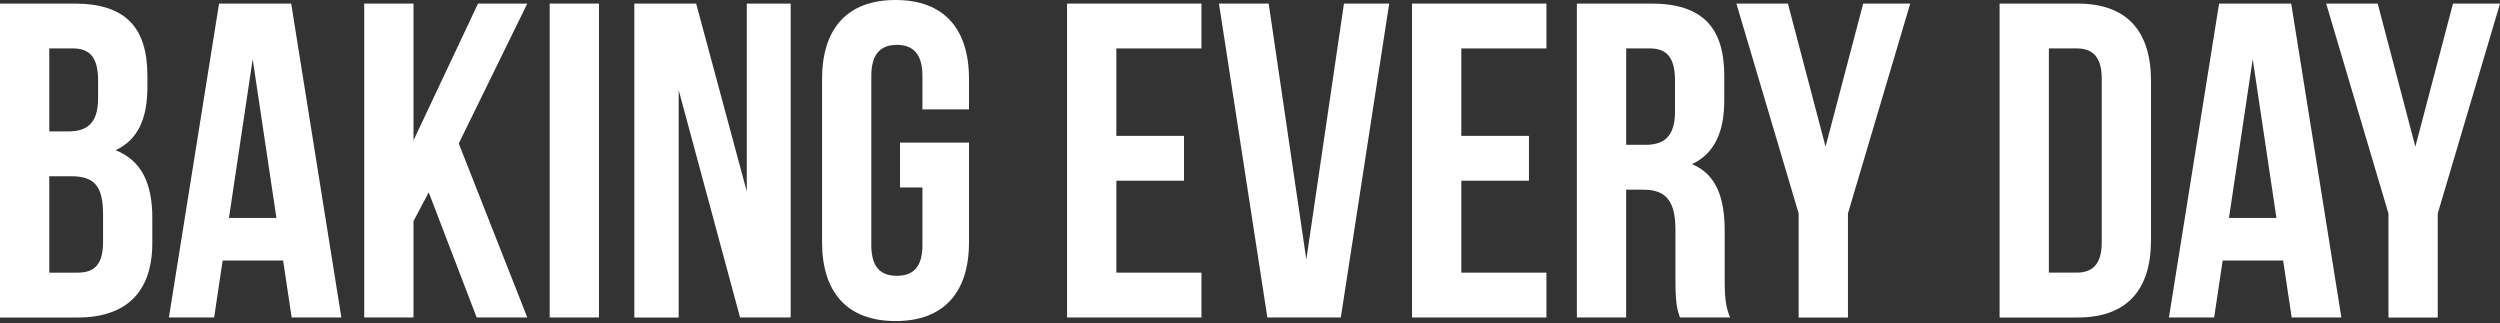 <svg width="642" height="83" viewBox="0 0 642 83" fill="none" xmlns="http://www.w3.org/2000/svg">
<rect x="0" y="0" width="642" height="83" fill="#333333" stroke="none"/>
<path d="M37.849 19.462V22.343C37.849 30.637 35.321 35.932 29.68 38.58C36.468 41.227 39.113 47.334 39.113 55.855V62.422C39.113 74.856 32.552 81.54 19.904 81.54H0V0.921H19.099C32.215 0.921 37.849 7.028 37.849 19.462ZM12.655 12.434V33.739H17.602C22.322 33.739 25.194 31.669 25.194 25.218V20.727C25.194 14.971 23.236 12.434 18.749 12.434H12.655ZM12.655 45.258V70.015H19.904C24.163 70.015 26.465 68.055 26.465 62.072V55.05C26.465 47.568 24.046 45.264 18.296 45.264H12.662L12.655 45.258Z" fill="white"/>
<path d="M87.666 81.527H74.894L72.71 66.9H57.176L54.991 81.527H43.373L56.255 0.921H74.778L87.66 81.527H87.666ZM58.79 55.965H70.985L64.891 15.198L58.797 55.965H58.79Z" fill="white"/>
<path d="M110.098 49.398L106.188 56.77V81.527H93.533V0.921H106.188V36.042L122.753 0.921H135.408L117.806 36.847L135.408 81.527H122.409L110.098 49.398Z" fill="white"/>
<path d="M141.159 0.921H153.814V81.527H141.159V0.921Z" fill="white"/>
<path d="M174.287 23.148V81.534H162.896V0.921H178.774L191.773 49.171V0.921H203.047V81.527H190.048L174.287 23.141V23.148Z" fill="white"/>
<path d="M231.12 36.62H248.839V62.182C248.839 75.077 242.394 82.449 229.973 82.449C217.551 82.449 211.106 75.077 211.106 62.182V20.267C211.106 7.372 217.551 0 229.973 0C242.394 0 248.839 7.372 248.839 20.267V28.099H236.877V19.462C236.877 13.706 234.349 11.519 230.316 11.519C226.284 11.519 223.755 13.706 223.755 19.462V62.993C223.755 68.749 226.284 70.826 230.316 70.826C234.349 70.826 236.877 68.756 236.877 62.993V48.139H231.127V36.627L231.12 36.62Z" fill="white"/>
<path d="M286.681 34.894H304.049V46.406H286.681V70.015H308.536V81.527H274.025V0.921H308.536V12.44H286.681V34.894Z" fill="white"/>
<path d="M335.461 66.673L345.128 0.921H356.746L344.324 81.527H325.458L313.029 0.921H325.801L335.468 66.673H335.461Z" fill="white"/>
<path d="M375.268 34.894H392.636V46.406H375.268V70.015H397.122V81.527H362.612V0.921H397.122V12.44H375.268V34.894Z" fill="white"/>
<path d="M431.406 81.527C430.719 79.457 430.252 78.185 430.252 71.624V58.957C430.252 51.474 427.723 48.71 421.966 48.71H417.597V81.527H404.941V0.921H424.041C437.156 0.921 442.79 7.028 442.79 19.462V25.796C442.79 34.089 440.145 39.501 434.505 42.149C440.832 44.797 442.901 50.903 442.901 59.307V71.741C442.901 75.654 443.017 78.535 444.282 81.527H431.399H431.406ZM417.603 12.434V37.191H422.55C427.27 37.191 430.142 35.114 430.142 28.67V20.727C430.142 14.971 428.184 12.434 423.697 12.434H417.603Z" fill="white"/>
<path d="M461.896 54.81L445.902 0.921H459.135L468.801 37.658L478.468 0.921H490.546L474.552 54.816V81.534H461.896V54.816V54.81Z" fill="white"/>
<path d="M513.496 0.921H533.516C546.171 0.921 552.382 7.943 552.382 20.844V61.611C552.382 74.505 546.171 81.534 533.516 81.534H513.496V0.921ZM526.151 12.434V70.008H533.283C537.309 70.008 539.727 67.932 539.727 62.175V20.267C539.727 14.51 537.309 12.434 533.283 12.434H526.151Z" fill="white"/>
<path d="M601.272 81.527H588.5L586.315 66.9H570.781L568.596 81.527H556.979L569.861 0.921H588.383L601.265 81.527H601.272ZM572.396 55.965H584.591L578.496 15.198L572.402 55.965H572.396Z" fill="white"/>
<path d="M613.351 54.81L597.363 0.921H610.595L620.262 37.658L629.928 0.921H642.007L626.013 54.816V81.534H613.357V54.816L613.351 54.81Z" fill="white"/>
</svg>
